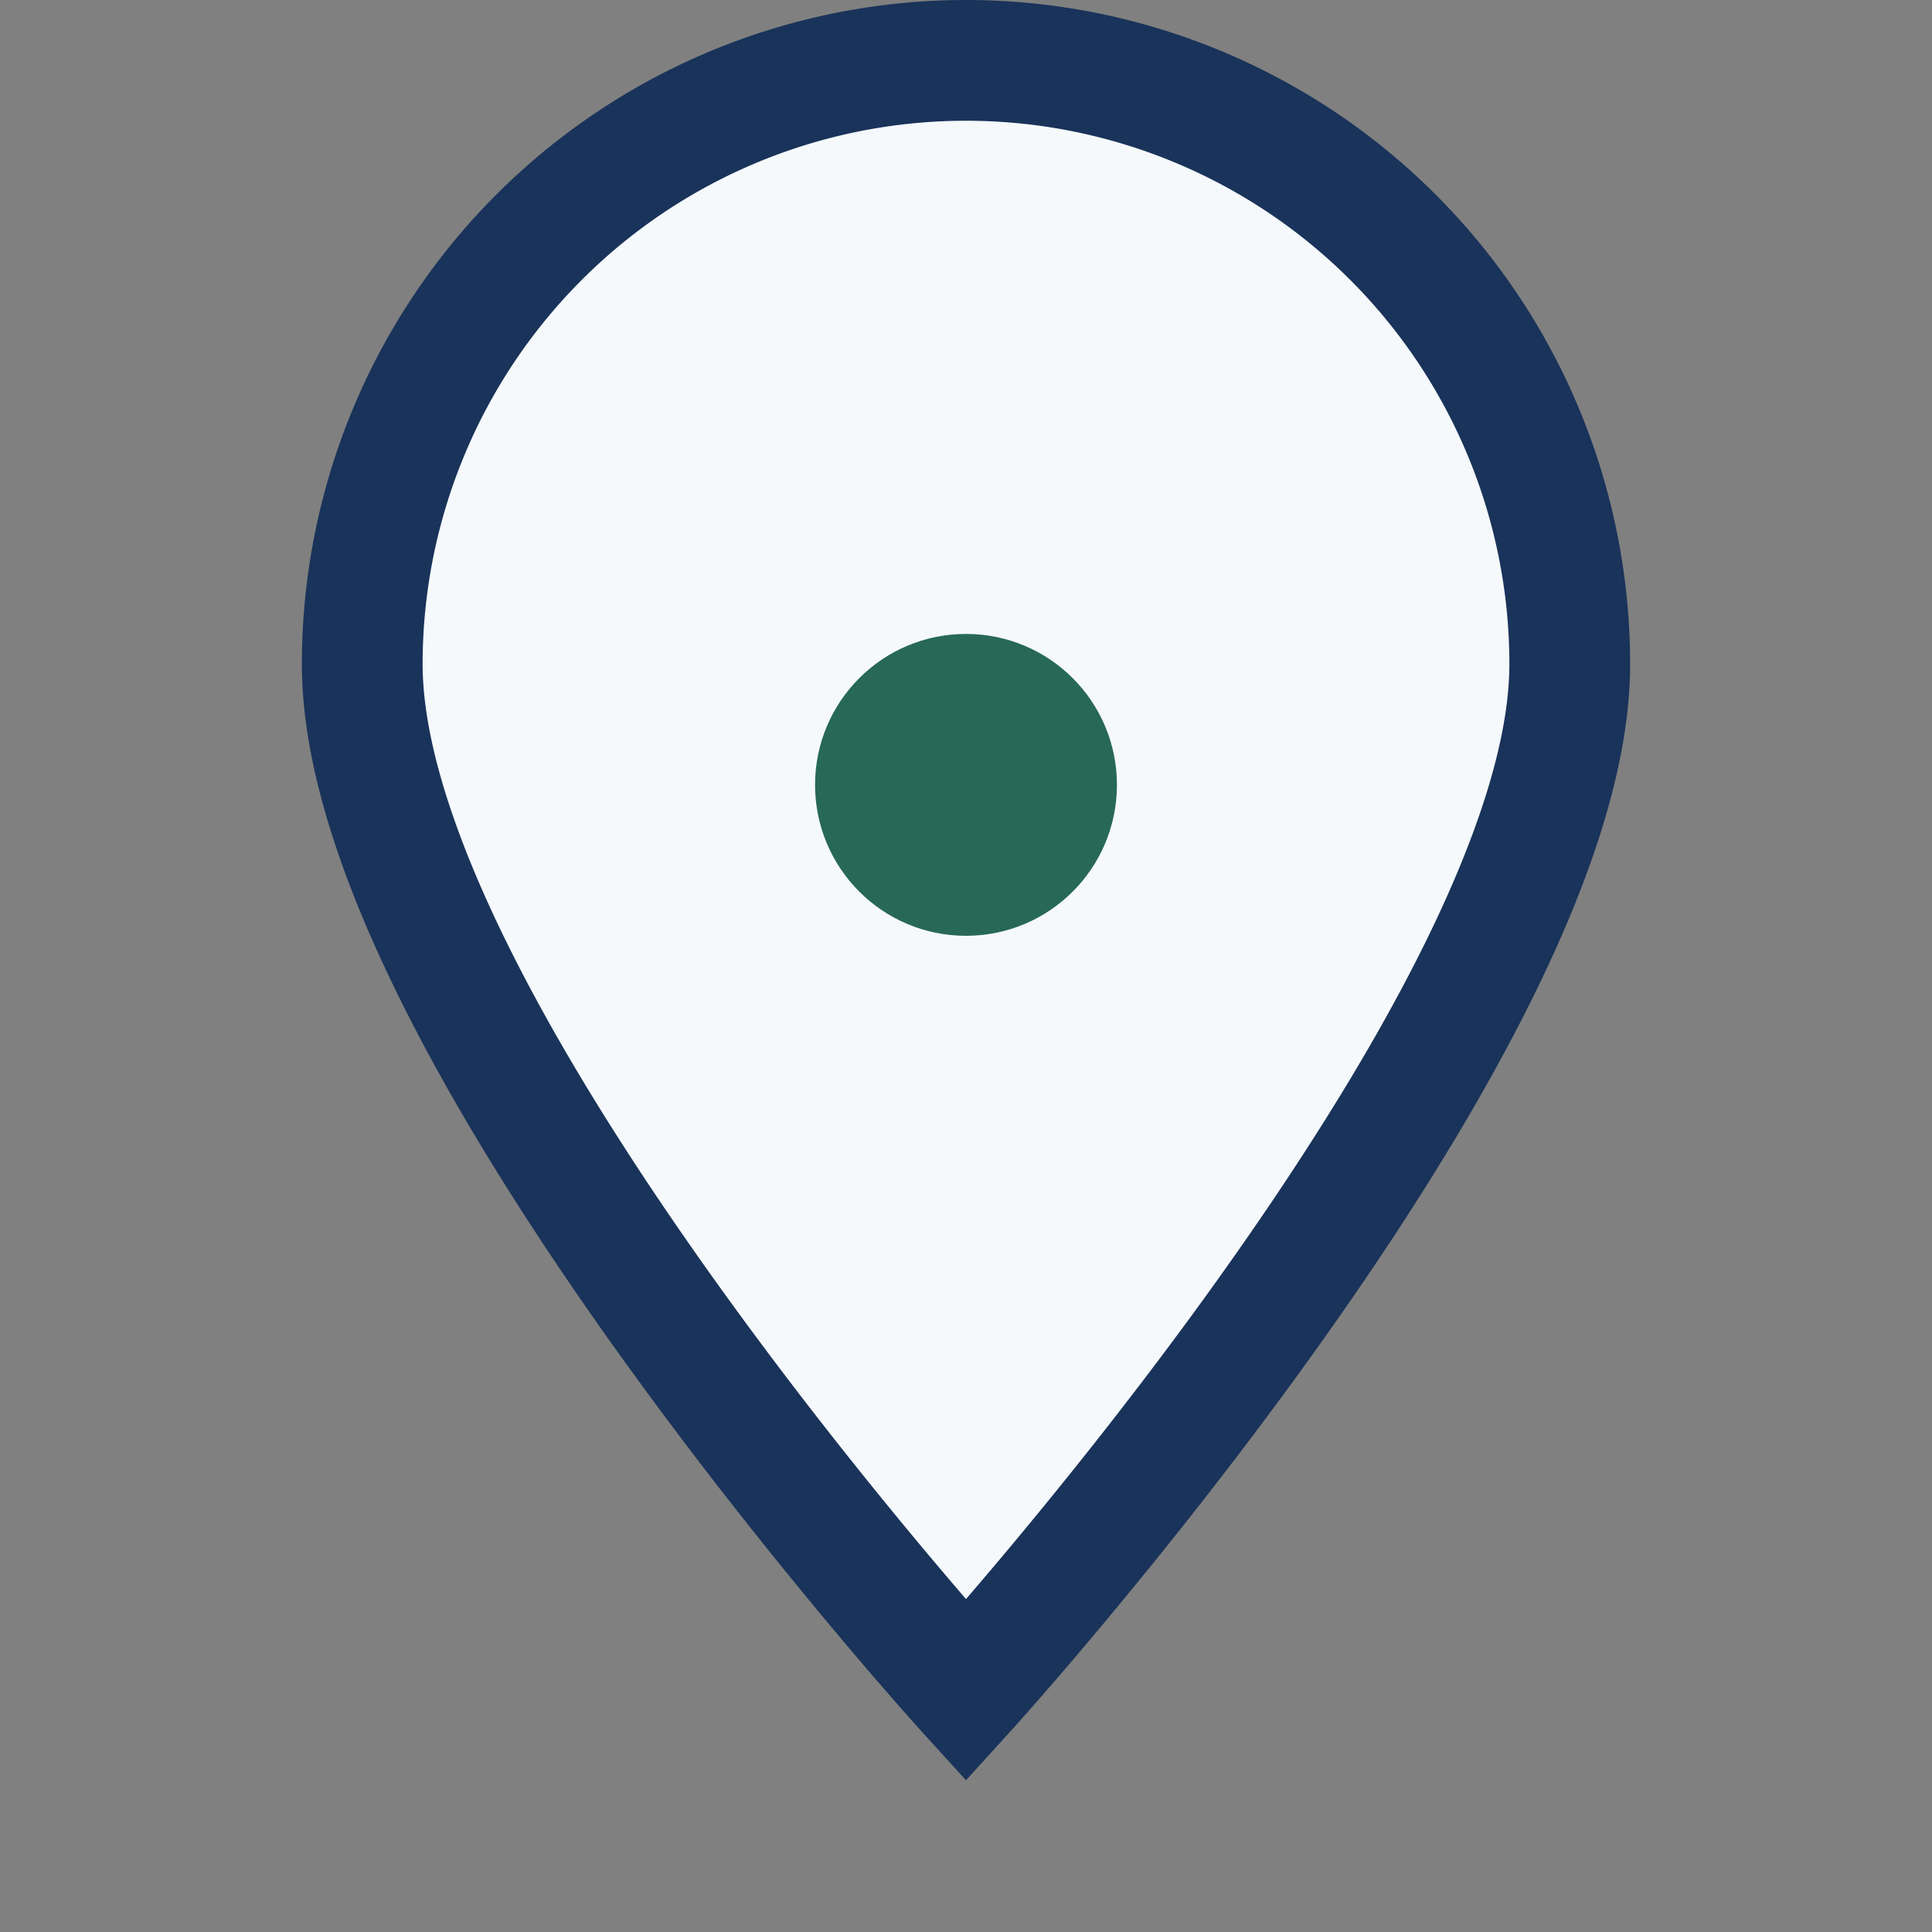 <?xml version="1.0" encoding="UTF-8"?>
<svg xmlns="http://www.w3.org/2000/svg" width="32" height="32" viewBox="0 0 32 32"><rect x="0" y="0" width="32" height="32" fill="#808080" stroke="none"/><path d="M6 11a10 10 0 0 1 20 0c0 6-10 17-10 17S6 17 6 11" fill="#F6F9FB" stroke="#19335A" stroke-width="2"/><circle cx="16" cy="13" r="2.5" fill="#276955"/></svg>
